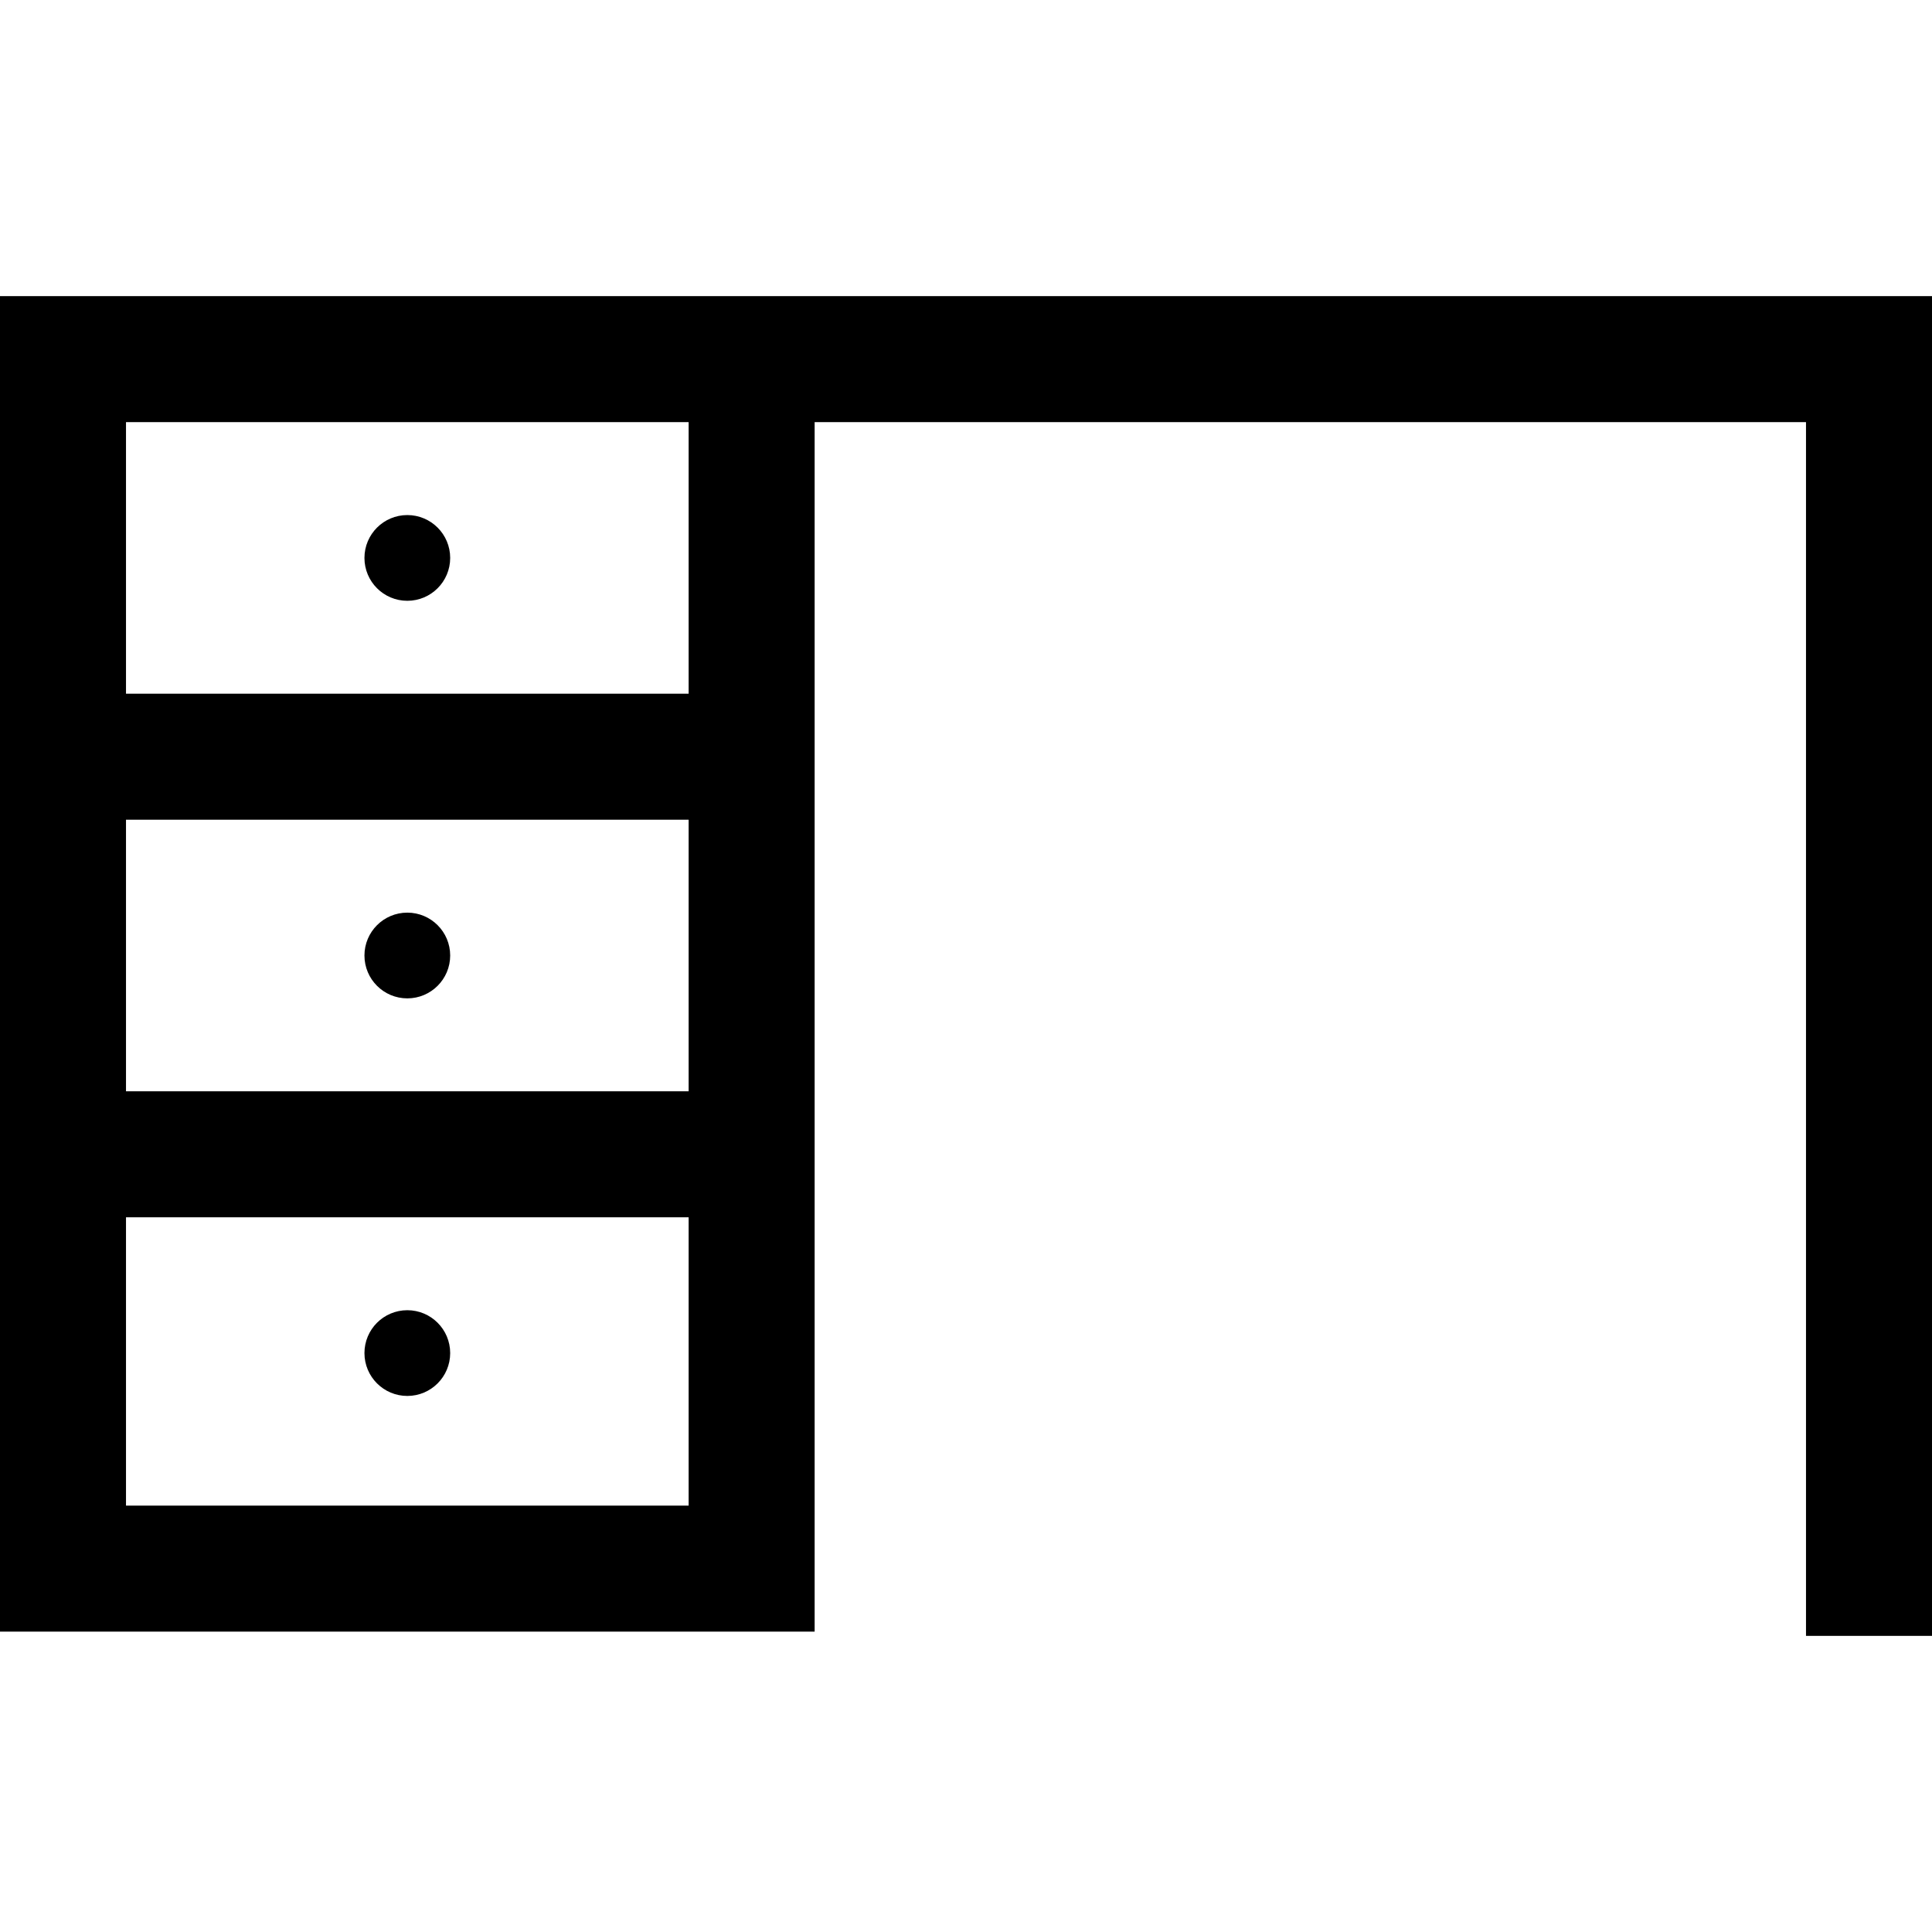 <?xml version="1.0" encoding="iso-8859-1"?>
<!-- Generator: Adobe Illustrator 19.0.0, SVG Export Plug-In . SVG Version: 6.00 Build 0)  -->
<svg version="1.1" id="Layer_1" xmlns="http://www.w3.org/2000/svg" xmlns:xlink="http://www.w3.org/1999/xlink" x="0px" y="0px"
	 viewBox="0 0 512 512" style="enable-background:new 0 0 512 512;" xml:space="preserve">
<g>
	<g>
		<g>
			<path d="M199.191,78.477H16.696H0v353.92h215.887V111.868h262.722v321.655H512V78.477H199.191z M182.496,399.005H33.391v-76.41
				h149.104V399.005z M182.496,289.204H33.391v-71.972h149.104V289.204z M182.496,183.841H33.391v-71.973h149.104V183.841z"/>
			<circle cx="107.943" cy="253.218" r="11.36"/>
			<circle cx="107.943" cy="358.579" r="11.36"/>
			<circle cx="107.943" cy="147.857" r="11.36"/>
		</g>
	</g>
</g>
<g>
</g>
<g>
</g>
<g>
</g>
<g>
</g>
<g>
</g>
<g>
</g>
<g>
</g>
<g>
</g>
<g>
</g>
<g>
</g>
<g>
</g>
<g>
</g>
<g>
</g>
<g>
</g>
<g>
</g>
</svg>
